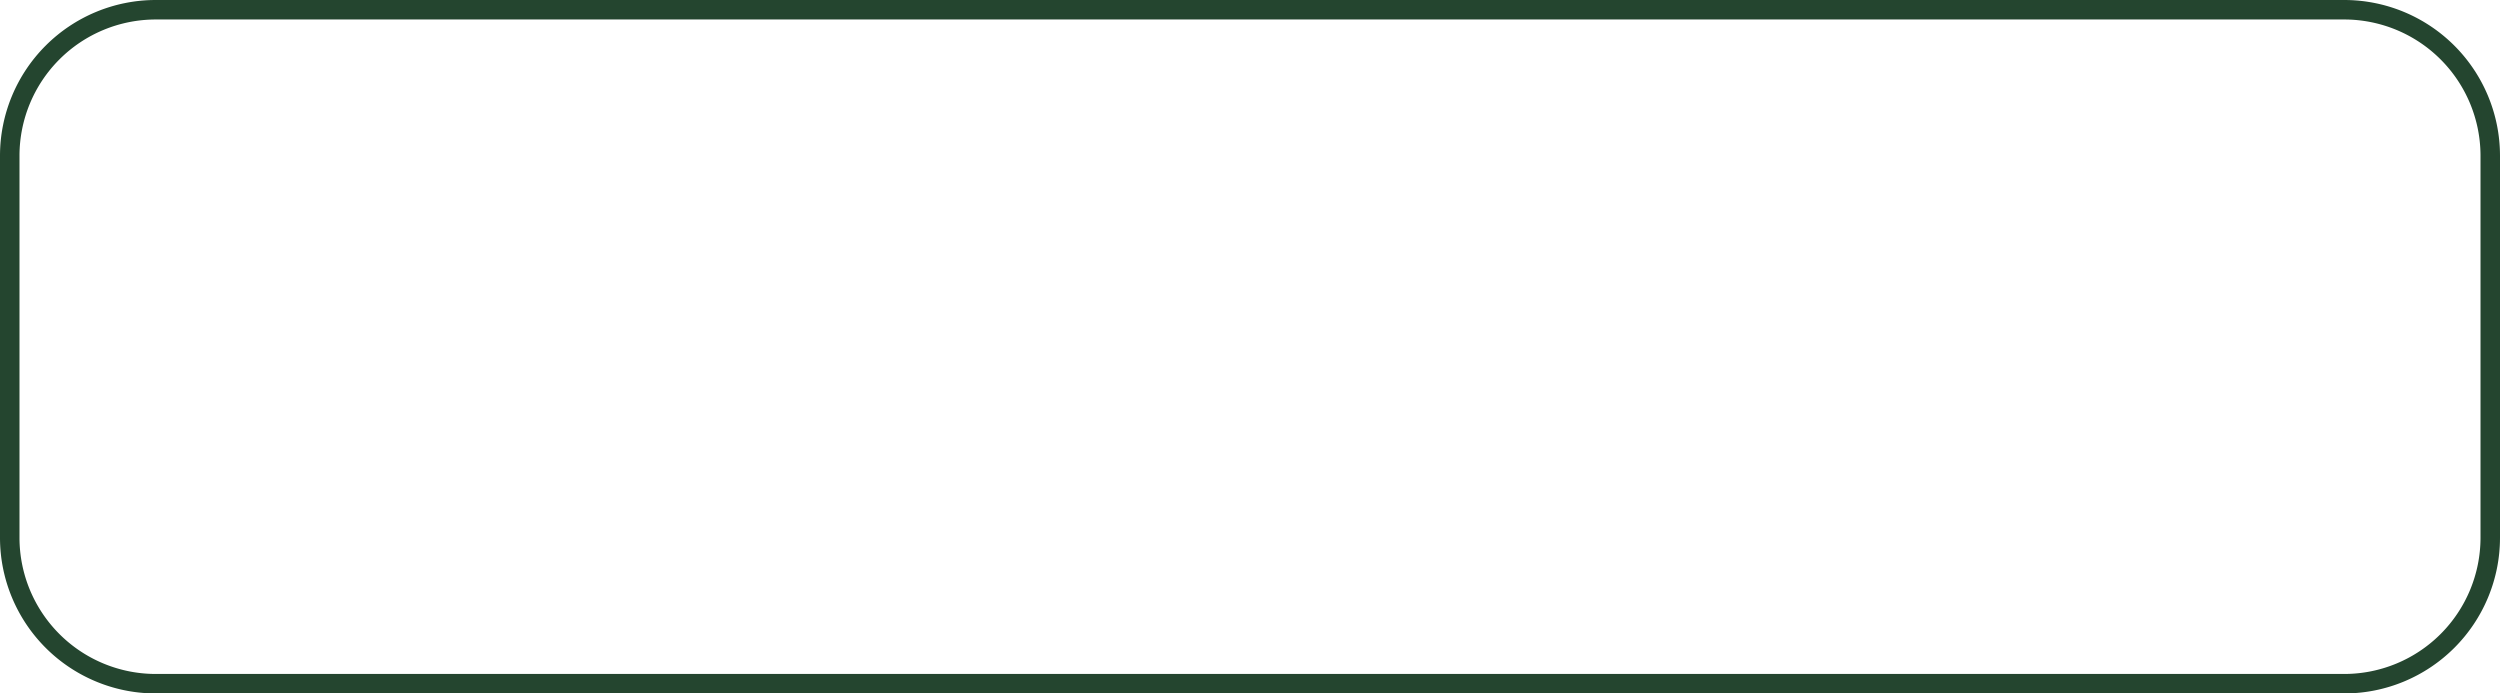 <?xml version="1.0" encoding="UTF-8" standalone="no"?><svg xmlns="http://www.w3.org/2000/svg" xmlns:xlink="http://www.w3.org/1999/xlink" fill="#000000" height="426.9" preserveAspectRatio="xMidYMid meet" version="1" viewBox="-0.0 -0.0 1539.0 426.9" width="1539" zoomAndPan="magnify"><g data-name="Layer 2"><g data-name="Layer 1" id="change1_1"><path d="M1443.15,426.89H95.82A95.93,95.93,0,0,1,0,331.07V95.82A95.94,95.94,0,0,1,95.82,0H1443.15A95.94,95.94,0,0,1,1539,95.82V331.07A95.93,95.93,0,0,1,1443.15,426.89ZM95.82,12A83.91,83.91,0,0,0,12,95.82V331.07a83.91,83.91,0,0,0,83.82,83.82H1443.15A83.91,83.91,0,0,0,1527,331.07V95.82A83.91,83.91,0,0,0,1443.15,12Z" fill="#24452f"/></g></g></svg>
